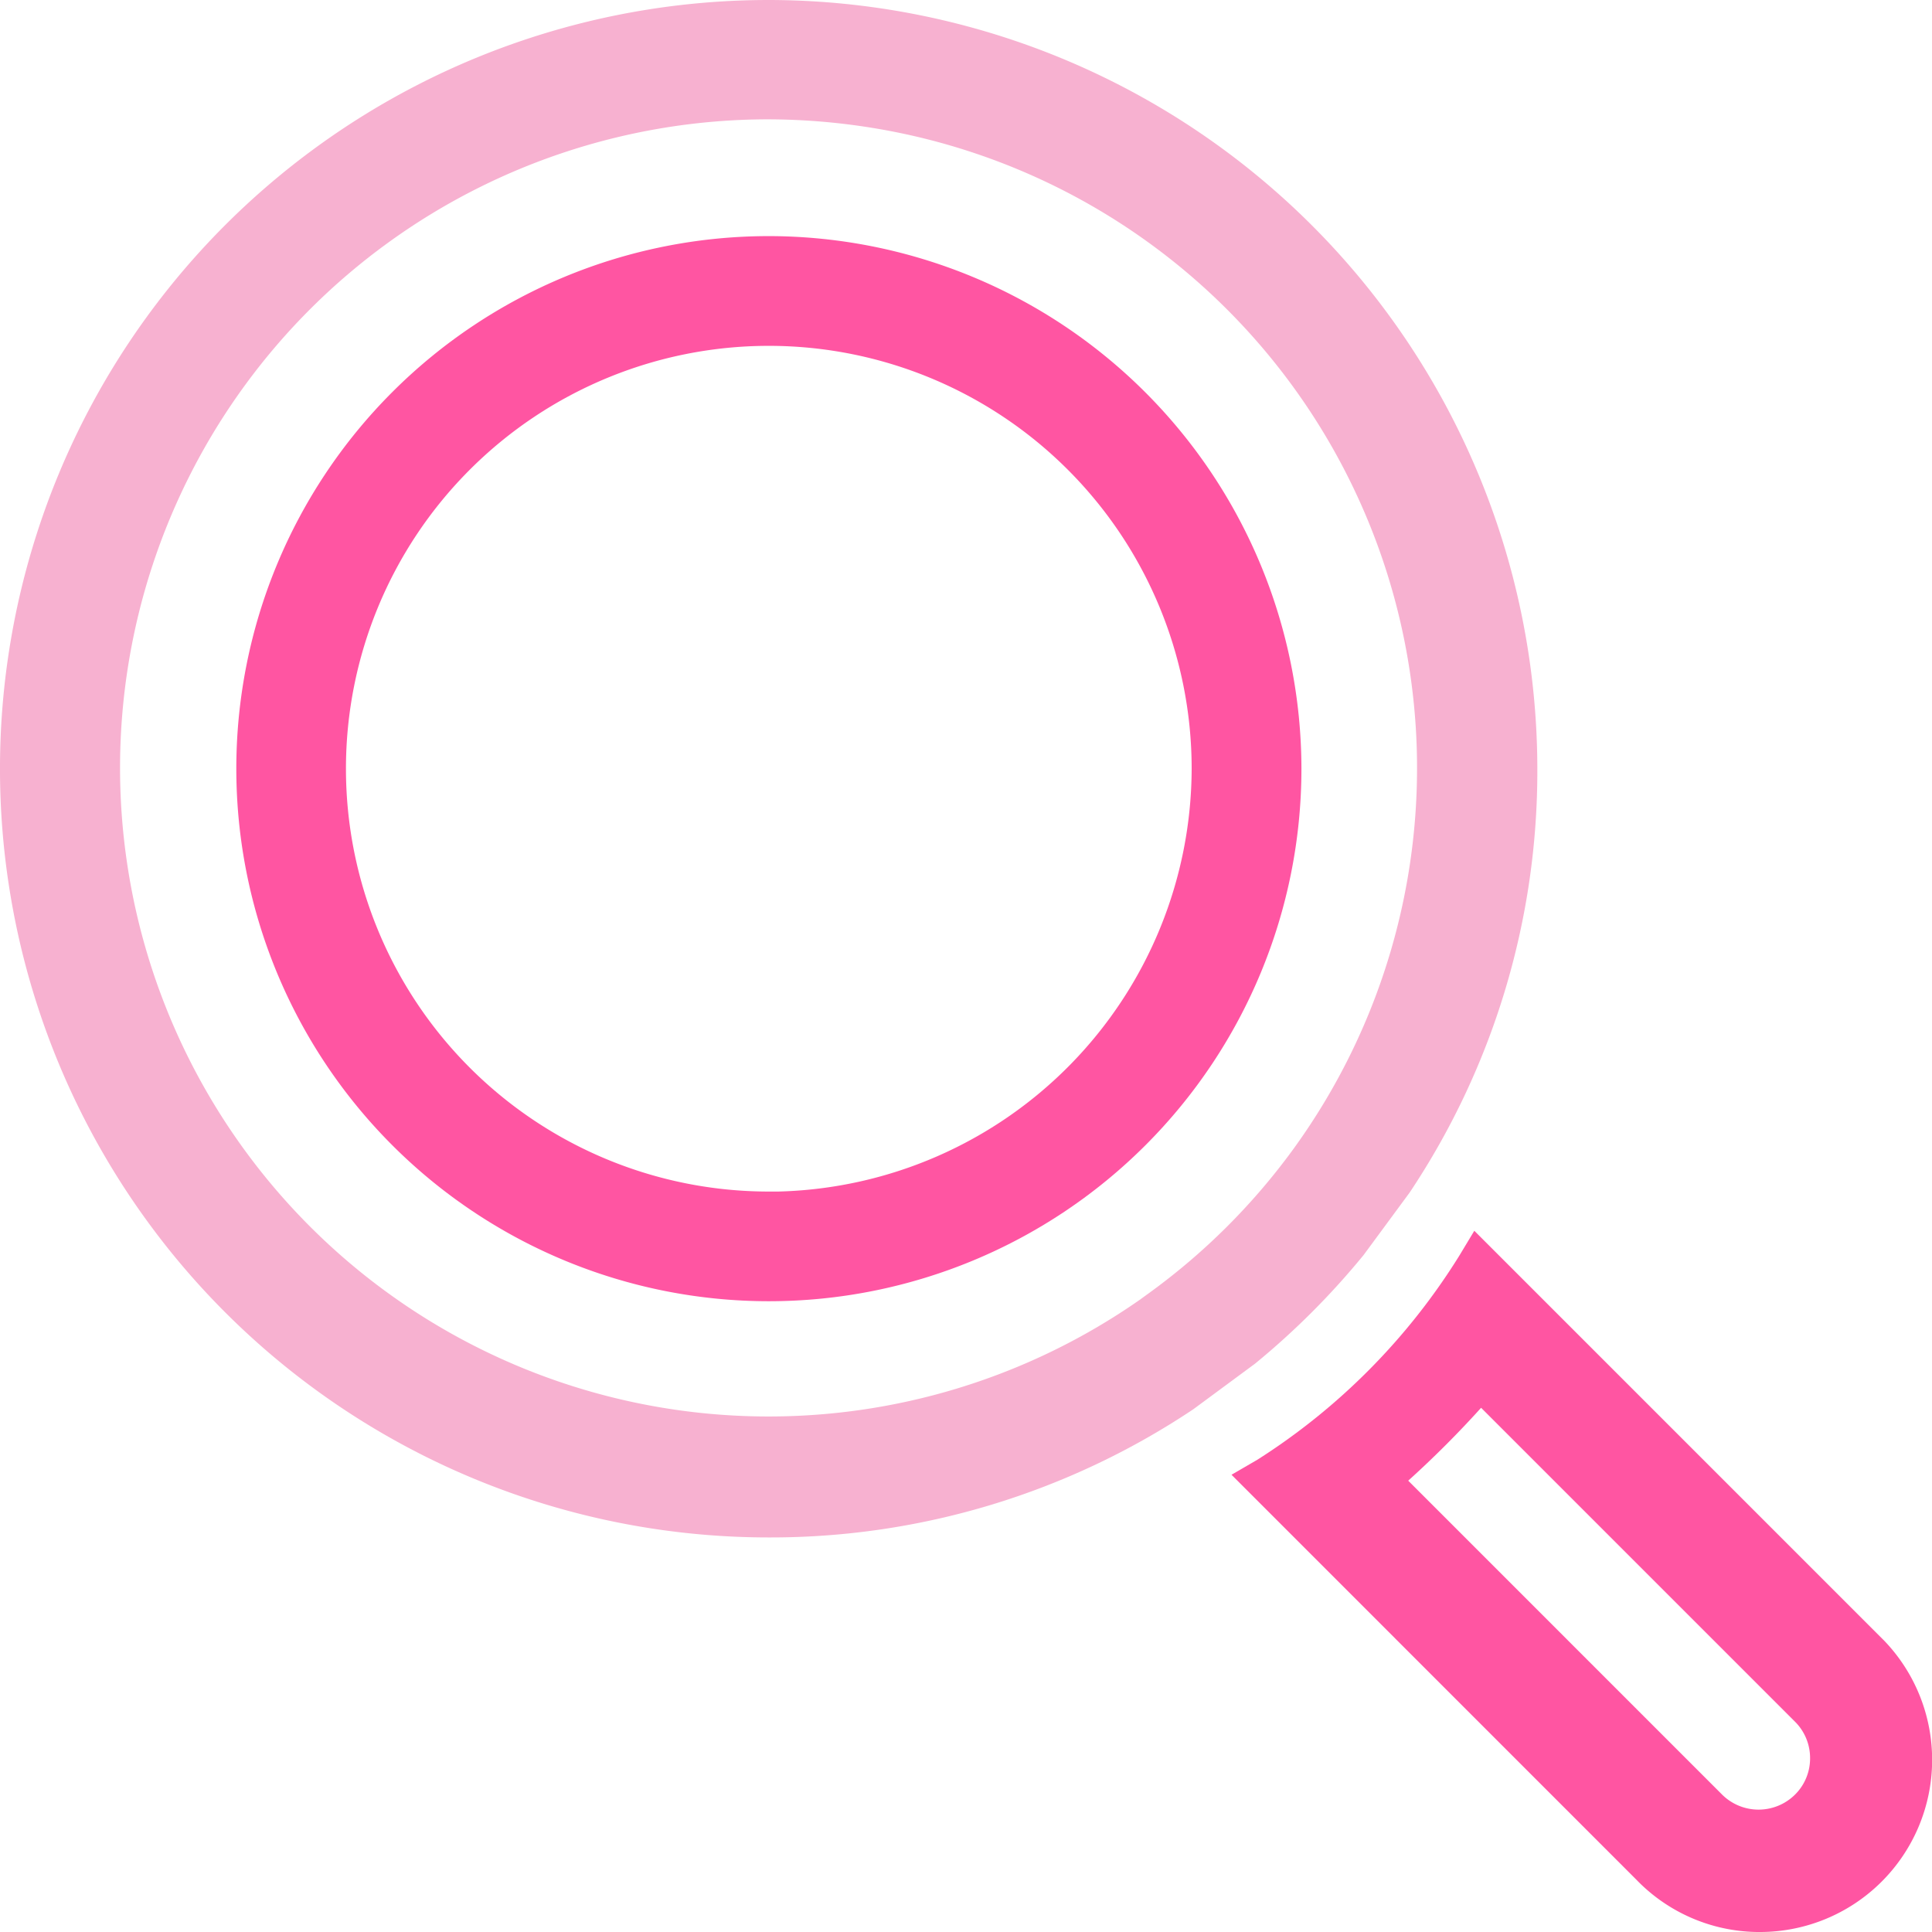 <?xml version="1.0" encoding="utf-8"?>
<svg xmlns="http://www.w3.org/2000/svg" width="56.002" height="56.002" viewBox="0 0 56.002 56.002">
  <g id="Groupe_849" data-name="Groupe 849" transform="translate(-3130.801 -17.921)">
    <path id="Tracé_168" data-name="Tracé 168" d="M3176.639,56.795l-11.861-11.861-.439.729a18.686,18.686,0,0,1-5.85,5.908l-.749.435,11.737,11.739a4.956,4.956,0,0,0,3.505,1.515h.077a4.99,4.99,0,0,0,3.58-8.466Zm-2.128,3.428a1.477,1.477,0,0,1-.437,1.055v0a1.5,1.5,0,0,1-2.112,0l-9.1-9.1a29.254,29.254,0,0,0,2.113-2.113l9.1,9.1A1.483,1.483,0,0,1,3174.511,60.223Z" transform="translate(8.758 8.663)" fill="#ff55a2"/>
    <path id="Tracé_169" data-name="Tracé 169" d="M3153.083,17.921a22.282,22.282,0,0,0,0,44.565h.049a22.039,22.039,0,0,0,12.261-3.717l1.786-1.319a22.349,22.349,0,0,0,3.149-3.151l1.335-1.812a22,22,0,0,0,3.7-12.283A22.307,22.307,0,0,0,3153.083,17.921ZM3168.3,51.216a18.848,18.848,0,0,1-4.2,4.192l-.276.2h0a18.8,18.8,0,1,1-10.792-34.228,19.116,19.116,0,0,1,3.007.24A18.8,18.8,0,0,1,3168.3,51.216Z" transform="translate(0 0)" fill="#f7b1d0"/>
    <path id="Tracé_170" data-name="Tracé 170" d="M3151.375,23.054h0a15.437,15.437,0,1,0,15.438,15.437A15.456,15.456,0,0,0,3151.374,23.054Zm12.256,15.437a12.292,12.292,0,0,1-11.986,12.258h-.271a12.257,12.257,0,1,1,12.257-12.258Z" transform="translate(1.712 1.711)" fill="#ff55a2"/>
  </g>
</svg>